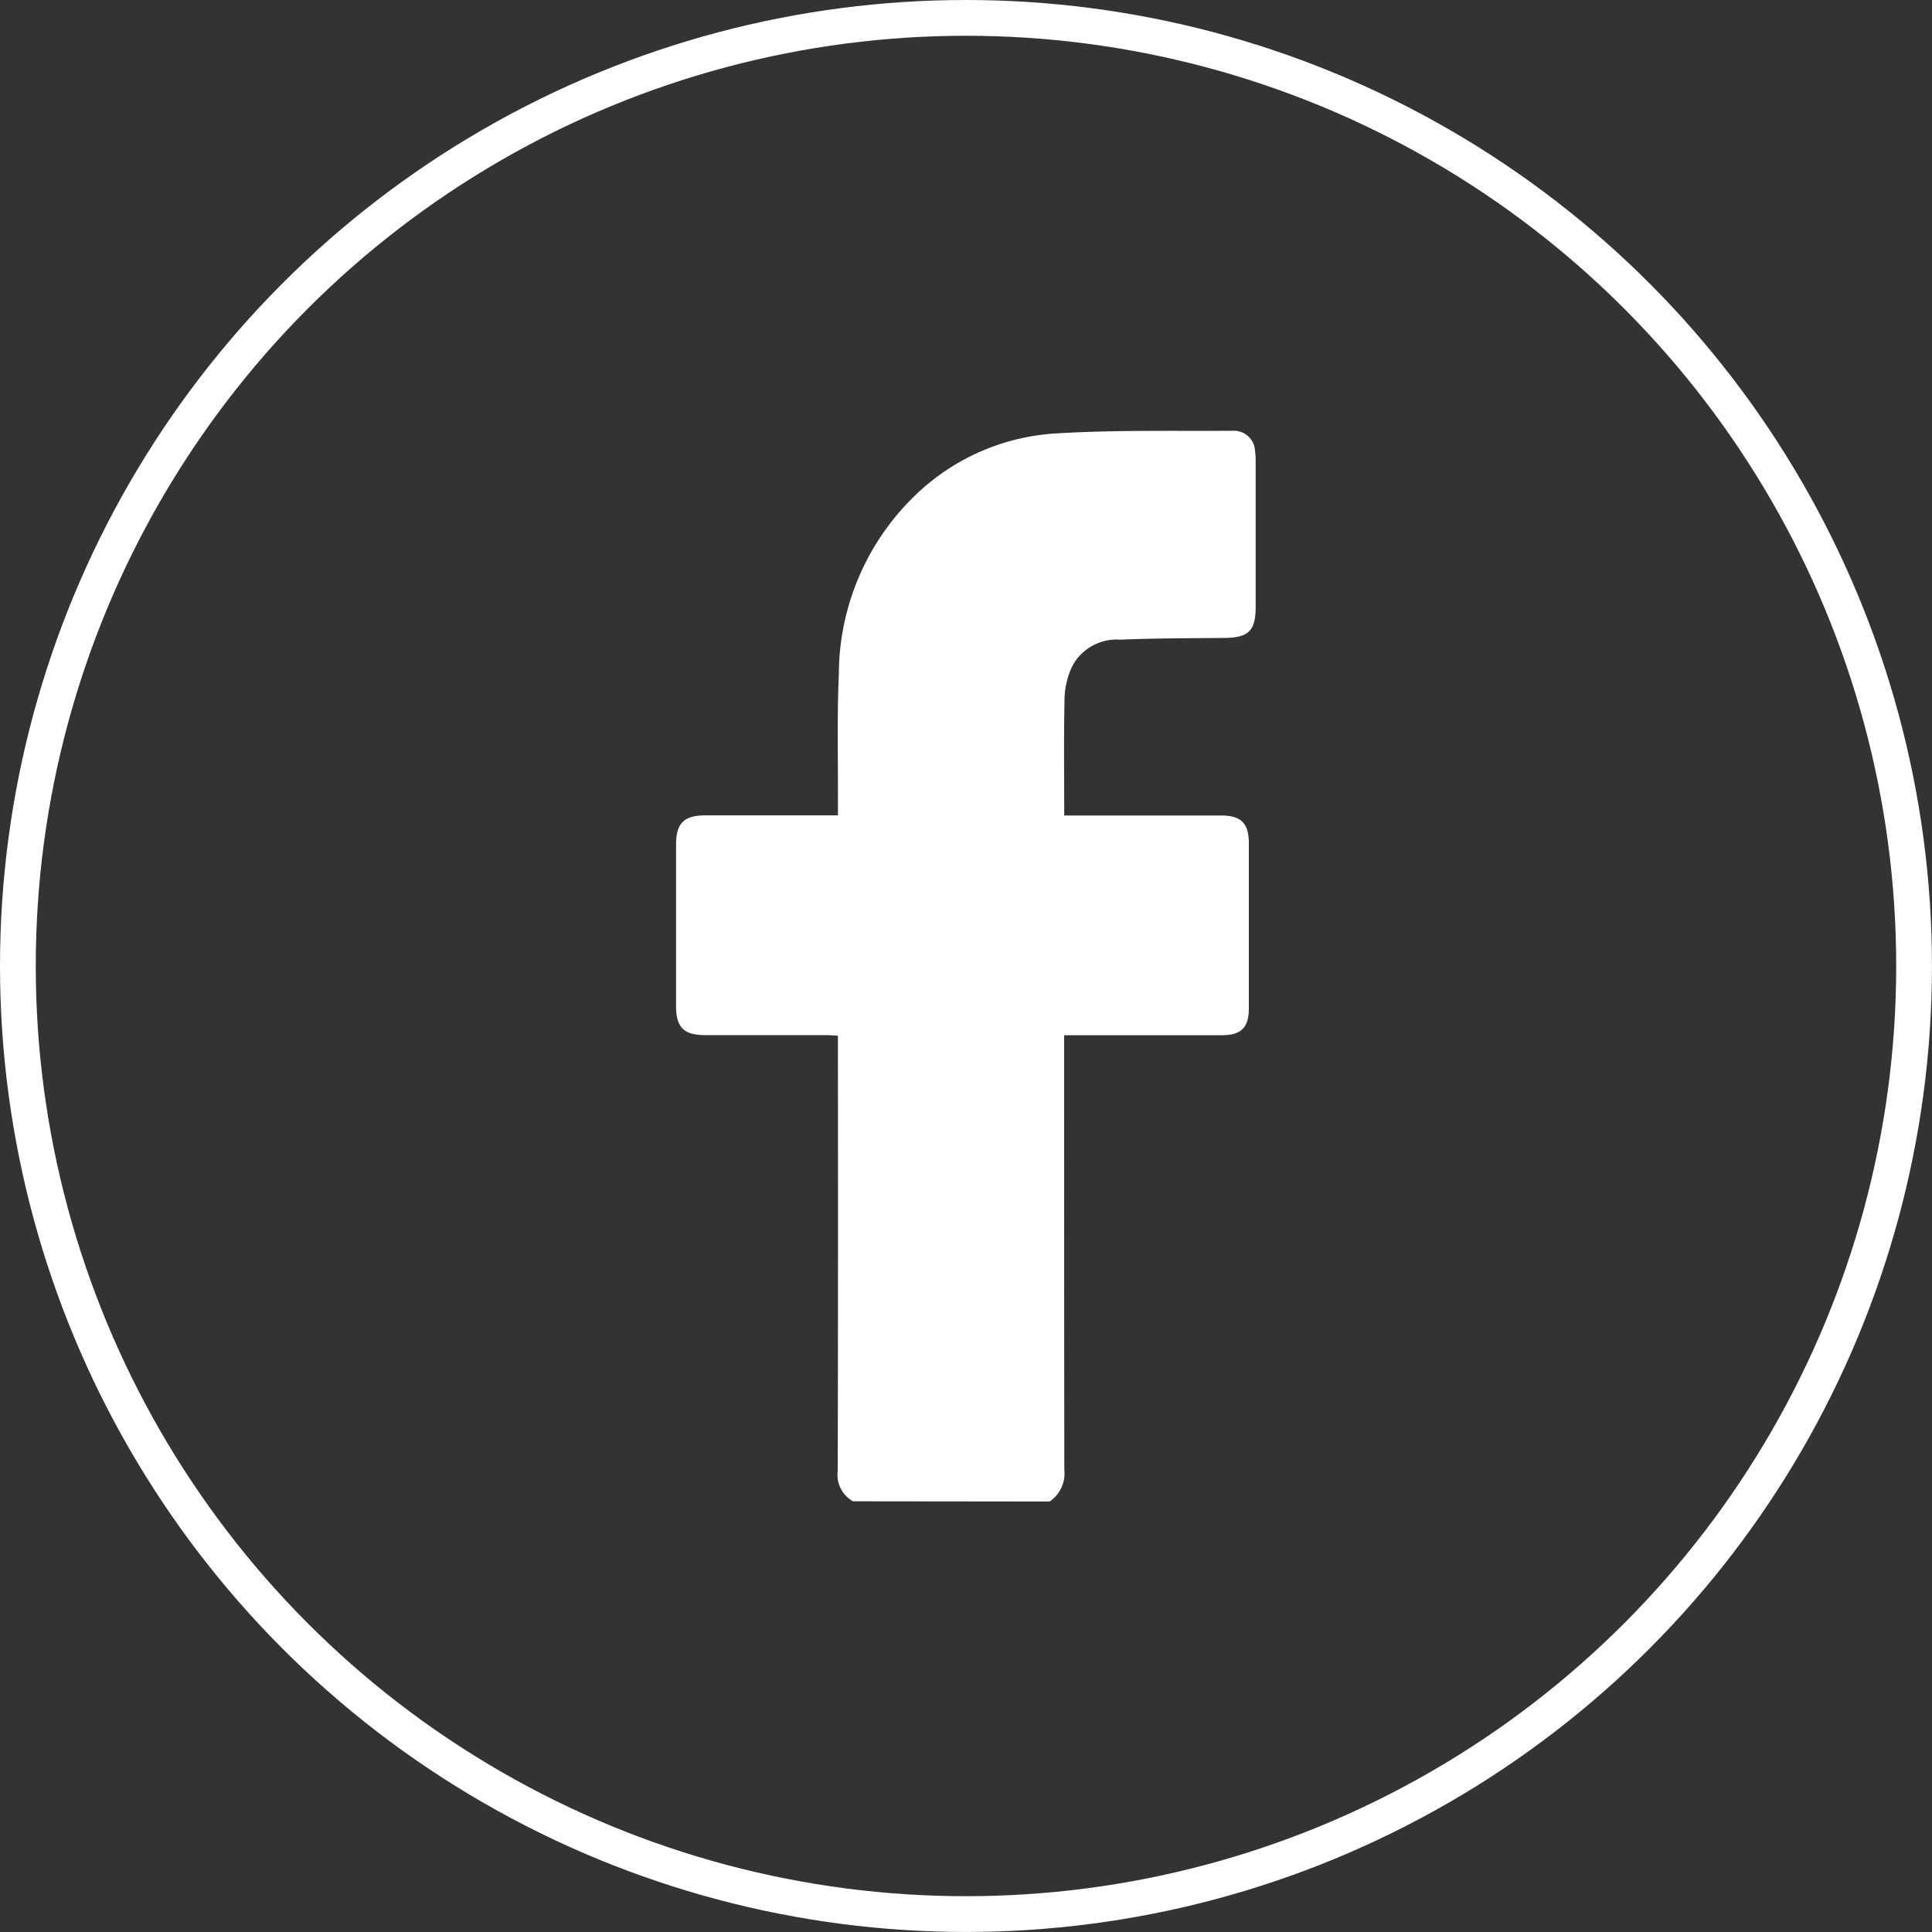 <svg id="Group_9802" data-name="Group 9802" xmlns="http://www.w3.org/2000/svg" xmlns:xlink="http://www.w3.org/1999/xlink" width="54.021" height="54.021" viewBox="0 0 54.021 54.021">
  <rect x="0" y="0" width="54.021" height="54.021" fill="#333333" stroke="none"/>
  <defs>
    <clipPath id="clip-path">
      <rect id="Rectangle_1068" data-name="Rectangle 1068" width="16.211" height="29.936" fill="#fff"/>
    </clipPath>
  </defs>
  <g id="Group_7803" data-name="Group 7803" transform="translate(18.904 12.042)">
    <g id="Group_7802" data-name="Group 7802" transform="translate(0 0)" clip-path="url(#clip-path)">
      <path id="Path_3147" data-name="Path 3147" d="M4.948,29.936a.847.847,0,0,1-.428-.851q.013-5.876.005-11.753v-.414c-.119-.006-.221-.016-.323-.016q-1.7,0-3.391,0C.22,16.9,0,16.687,0,16.094q0-2.266,0-4.531c0-.588.226-.805.816-.806H4.526c0-.136,0-.241,0-.345.005-1.2-.028-2.4.025-3.6A6.971,6.971,0,0,1,6.826,1.677a6.189,6.189,0,0,1,3.8-1.6c1.641-.1,3.291-.063,4.937-.074a.59.59,0,0,1,.625.567,1.959,1.959,0,0,1,.018.291q0,2.032,0,4.064c0,.671-.2.863-.868.87-.974.01-1.949.008-2.921.049a1.4,1.4,0,0,0-1.335.734,2.217,2.217,0,0,0-.219.866c-.025,1.09-.01,2.181-.01,3.316h.315q2.032,0,4.064,0c.563,0,.782.212.783.773q0,2.31,0,4.619c0,.545-.216.752-.767.753q-2.017,0-4.034,0H10.85v.384q0,5.877.005,11.753a.951.951,0,0,1-.41.9Z" transform="translate(0 0)" fill="#fff"/>
    </g>
  </g>
  <g id="Ellipse_210" data-name="Ellipse 210" transform="translate(0 0)" fill="none" stroke="#fff" stroke-width="1">
    <circle cx="27.01" cy="27.01" r="27.01" stroke="none"/>
    <circle cx="27.01" cy="27.01" r="26.51" fill="none"/>
  </g>
</svg>
